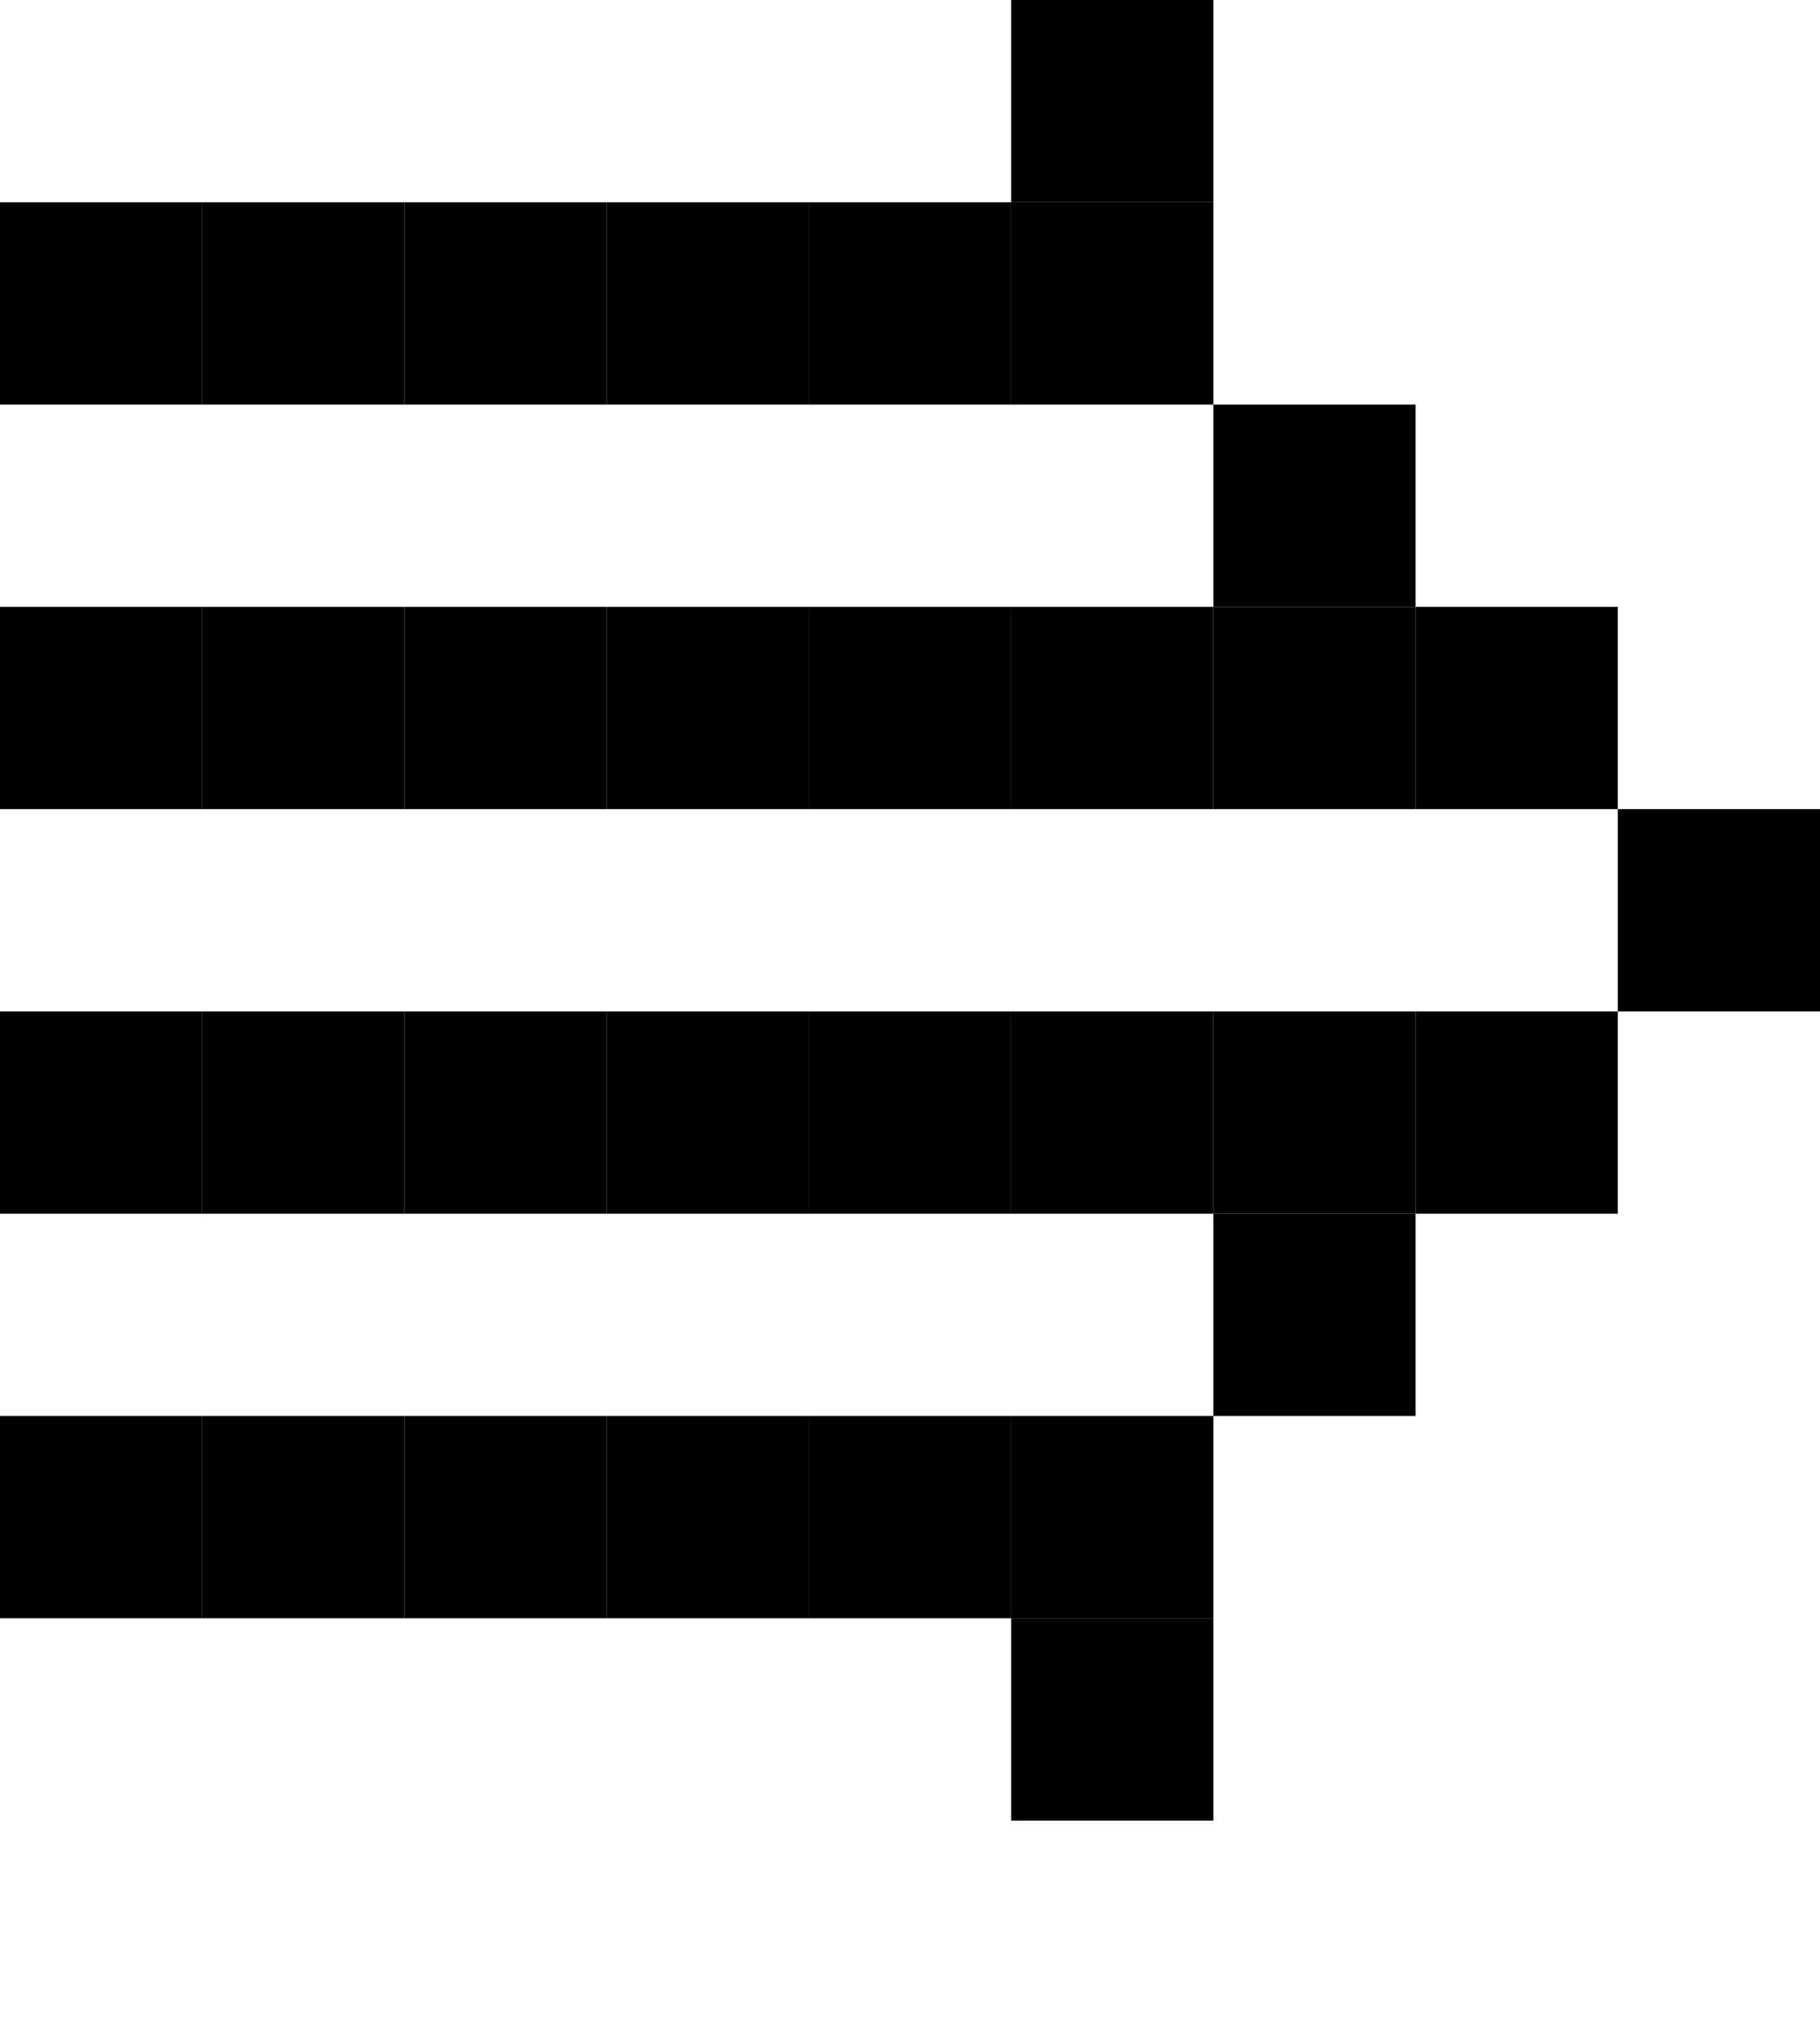 <svg xmlns="http://www.w3.org/2000/svg" width="9" height="10" viewBox="0 0 9 10"><style>rect { fill: black; }</style><title>Character: ᳛ (U+1CDB)</title><rect x="5" y="0" width="1" height="1" /><rect x="0" y="1" width="1" height="1" /><rect x="1" y="1" width="1" height="1" /><rect x="2" y="1" width="1" height="1" /><rect x="3" y="1" width="1" height="1" /><rect x="4" y="1" width="1" height="1" /><rect x="5" y="1" width="1" height="1" /><rect x="6" y="2" width="1" height="1" /><rect x="0" y="3" width="1" height="1" /><rect x="1" y="3" width="1" height="1" /><rect x="2" y="3" width="1" height="1" /><rect x="3" y="3" width="1" height="1" /><rect x="4" y="3" width="1" height="1" /><rect x="5" y="3" width="1" height="1" /><rect x="6" y="3" width="1" height="1" /><rect x="7" y="3" width="1" height="1" /><rect x="8" y="4" width="1" height="1" /><rect x="0" y="5" width="1" height="1" /><rect x="1" y="5" width="1" height="1" /><rect x="2" y="5" width="1" height="1" /><rect x="3" y="5" width="1" height="1" /><rect x="4" y="5" width="1" height="1" /><rect x="5" y="5" width="1" height="1" /><rect x="6" y="5" width="1" height="1" /><rect x="7" y="5" width="1" height="1" /><rect x="6" y="6" width="1" height="1" /><rect x="0" y="7" width="1" height="1" /><rect x="1" y="7" width="1" height="1" /><rect x="2" y="7" width="1" height="1" /><rect x="3" y="7" width="1" height="1" /><rect x="4" y="7" width="1" height="1" /><rect x="5" y="7" width="1" height="1" /><rect x="5" y="8" width="1" height="1" /></svg>